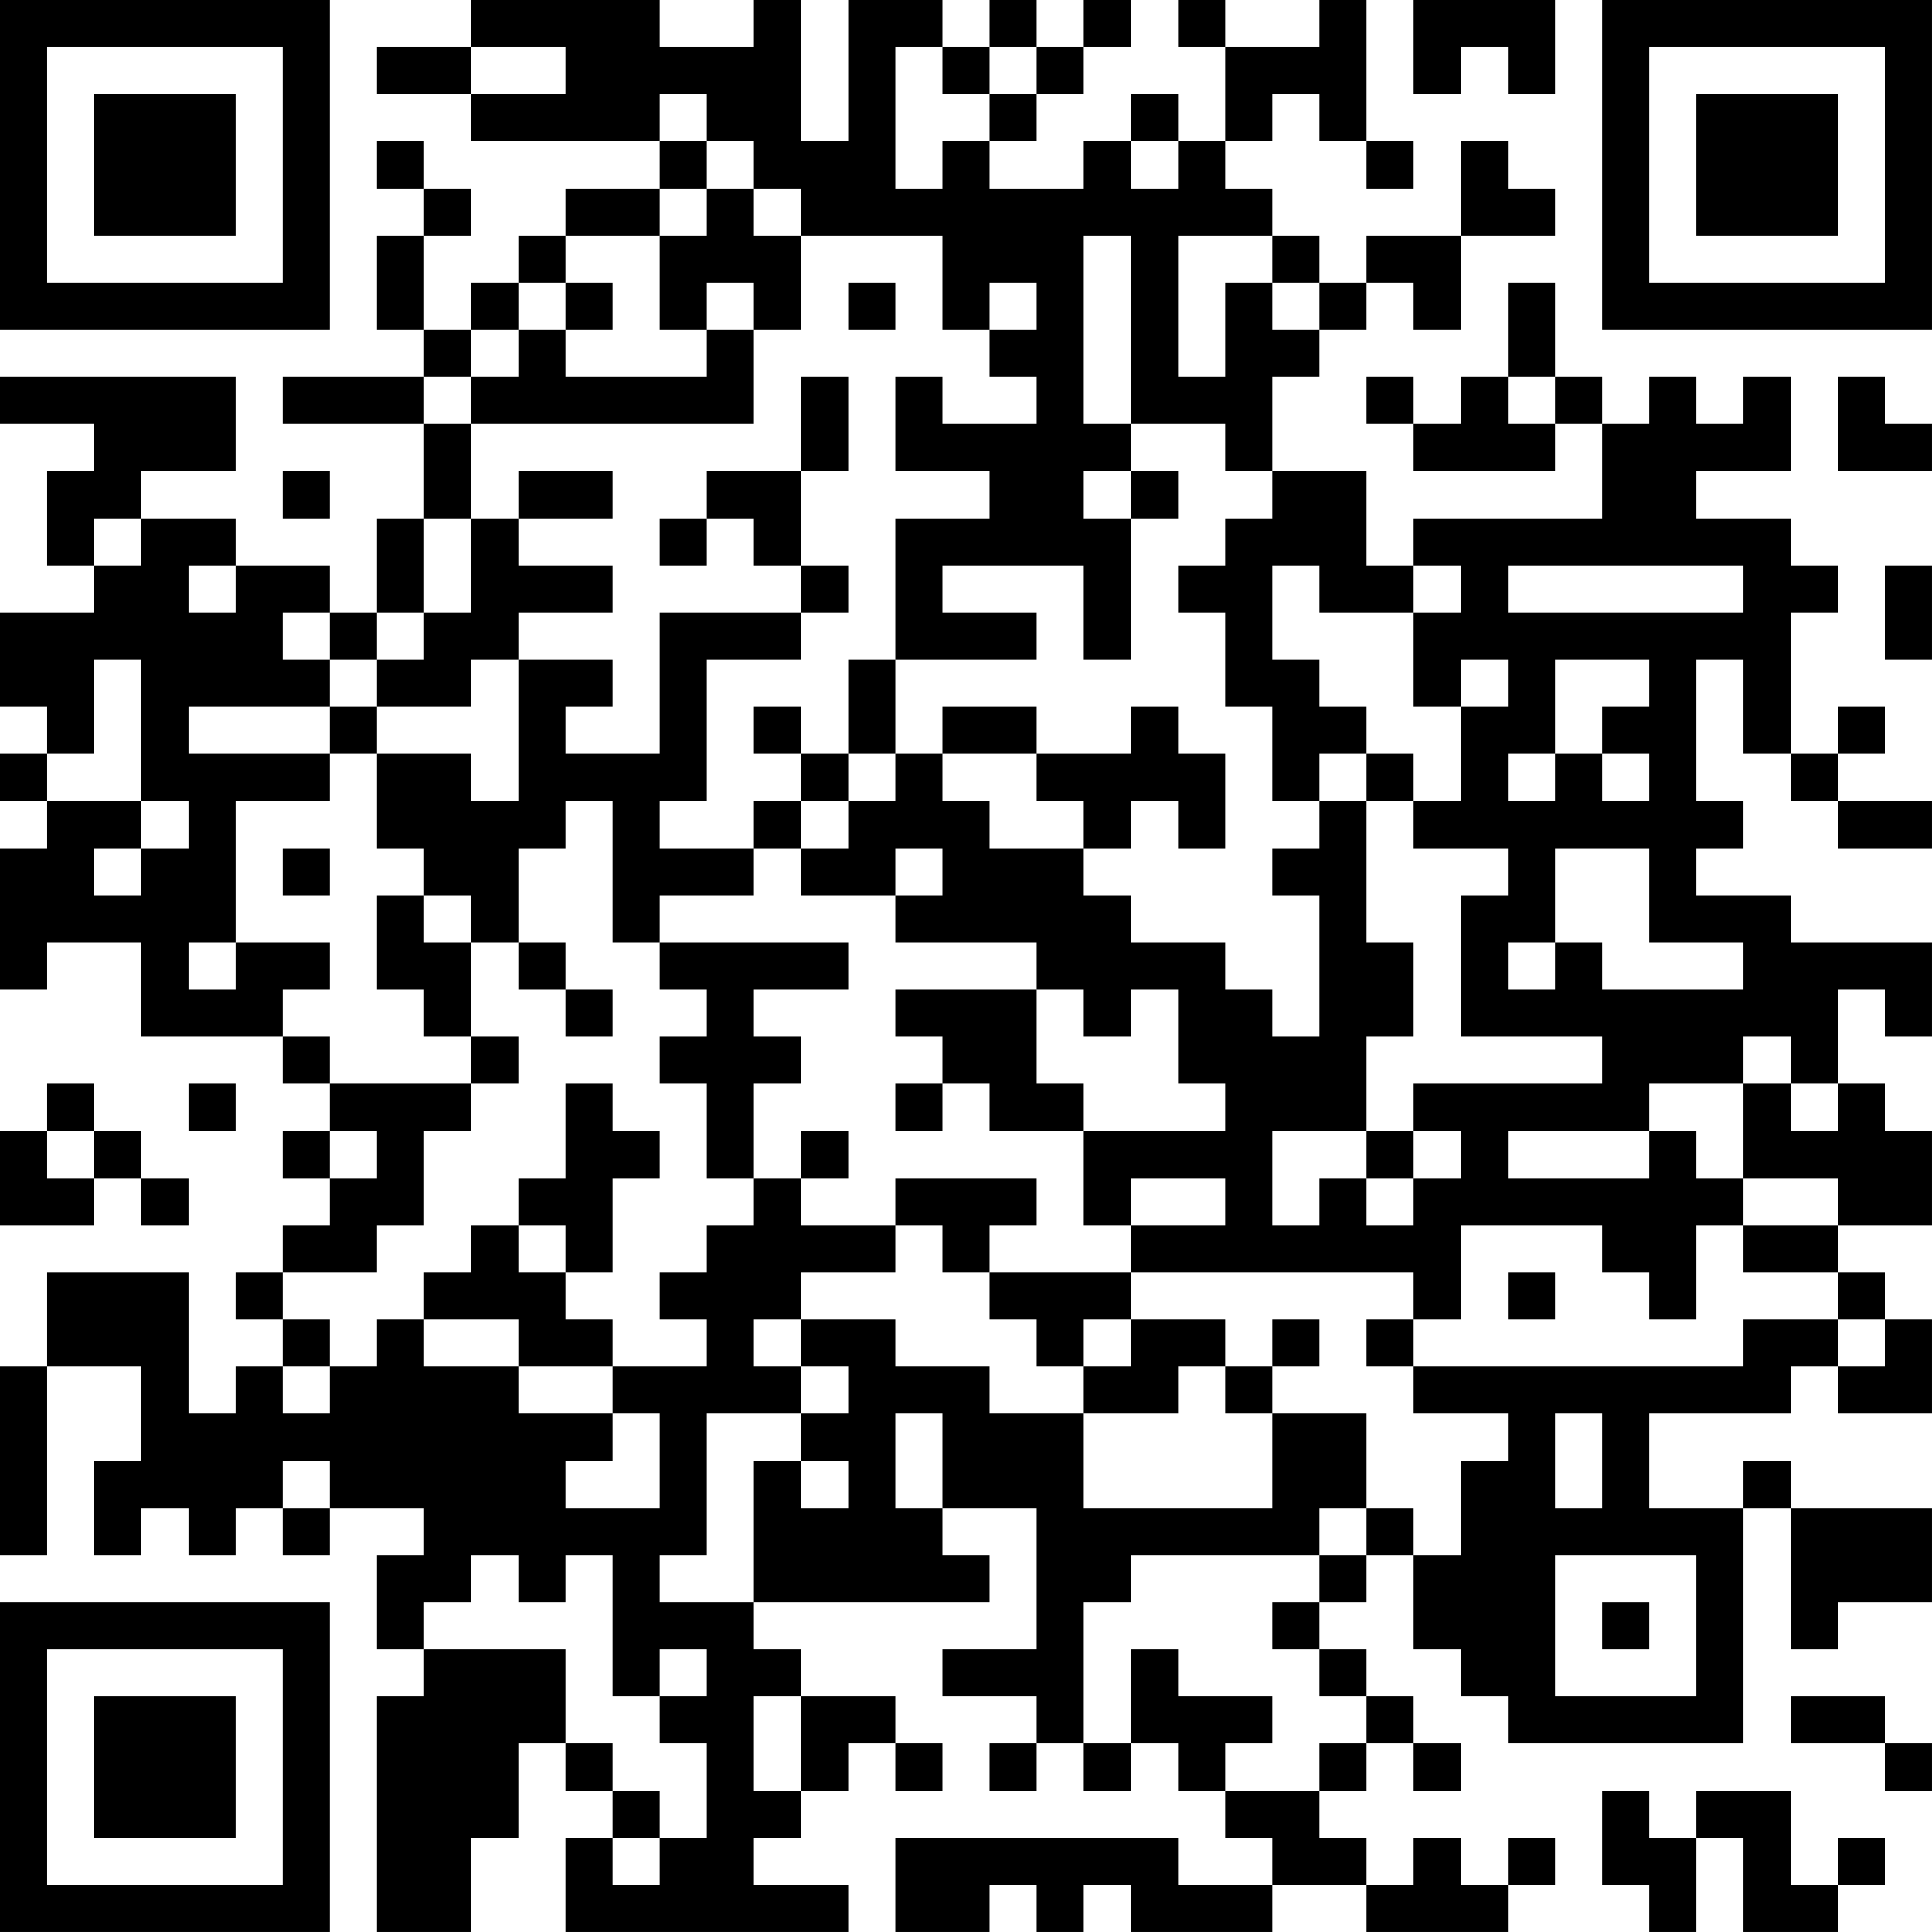 <?xml version="1.0" encoding="UTF-8"?>
<svg xmlns="http://www.w3.org/2000/svg" version="1.1" width="400" height="400" viewBox="0 0 400 400"><rect x="0" y="0" width="400" height="400" fill="#ffffff"/><g transform="scale(9.756)"><g transform="translate(0,0)"><path fill-rule="evenodd" d="M10 0L10 1L8 1L8 2L10 2L10 3L14 3L14 4L12 4L12 5L11 5L11 6L10 6L10 7L9 7L9 5L10 5L10 4L9 4L9 3L8 3L8 4L9 4L9 5L8 5L8 7L9 7L9 8L6 8L6 9L9 9L9 11L8 11L8 13L7 13L7 12L5 12L5 11L3 11L3 10L5 10L5 8L0 8L0 9L2 9L2 10L1 10L1 12L2 12L2 13L0 13L0 15L1 15L1 16L0 16L0 17L1 17L1 18L0 18L0 21L1 21L1 20L3 20L3 22L6 22L6 23L7 23L7 24L6 24L6 25L7 25L7 26L6 26L6 27L5 27L5 28L6 28L6 29L5 29L5 30L4 30L4 27L1 27L1 29L0 29L0 33L1 33L1 29L3 29L3 31L2 31L2 33L3 33L3 32L4 32L4 33L5 33L5 32L6 32L6 33L7 33L7 32L9 32L9 33L8 33L8 35L9 35L9 36L8 36L8 41L10 41L10 39L11 39L11 37L12 37L12 38L13 38L13 39L12 39L12 41L18 41L18 40L16 40L16 39L17 39L17 38L18 38L18 37L19 37L19 38L20 38L20 37L19 37L19 36L17 36L17 35L16 35L16 34L21 34L21 33L20 33L20 32L22 32L22 35L20 35L20 36L22 36L22 37L21 37L21 38L22 38L22 37L23 37L23 38L24 38L24 37L25 37L25 38L26 38L26 39L27 39L27 40L25 40L25 39L19 39L19 41L21 41L21 40L22 40L22 41L23 41L23 40L24 40L24 41L27 41L27 40L29 40L29 41L32 41L32 40L33 40L33 39L32 39L32 40L31 40L31 39L30 39L30 40L29 40L29 39L28 39L28 38L29 38L29 37L30 37L30 38L31 38L31 37L30 37L30 36L29 36L29 35L28 35L28 34L29 34L29 33L30 33L30 35L31 35L31 36L32 36L32 37L37 37L37 32L38 32L38 35L39 35L39 34L41 34L41 32L38 32L38 31L37 31L37 32L35 32L35 30L38 30L38 29L39 29L39 30L41 30L41 28L40 28L40 27L39 27L39 26L41 26L41 24L40 24L40 23L39 23L39 21L40 21L40 22L41 22L41 20L38 20L38 19L36 19L36 18L37 18L37 17L36 17L36 14L37 14L37 16L38 16L38 17L39 17L39 18L41 18L41 17L39 17L39 16L40 16L40 15L39 15L39 16L38 16L38 13L39 13L39 12L38 12L38 11L36 11L36 10L38 10L38 8L37 8L37 9L36 9L36 8L35 8L35 9L34 9L34 8L33 8L33 6L32 6L32 8L31 8L31 9L30 9L30 8L29 8L29 9L30 9L30 10L33 10L33 9L34 9L34 11L30 11L30 12L29 12L29 10L27 10L27 8L28 8L28 7L29 7L29 6L30 6L30 7L31 7L31 5L33 5L33 4L32 4L32 3L31 3L31 5L29 5L29 6L28 6L28 5L27 5L27 4L26 4L26 3L27 3L27 2L28 2L28 3L29 3L29 4L30 4L30 3L29 3L29 0L28 0L28 1L26 1L26 0L25 0L25 1L26 1L26 3L25 3L25 2L24 2L24 3L23 3L23 4L21 4L21 3L22 3L22 2L23 2L23 1L24 1L24 0L23 0L23 1L22 1L22 0L21 0L21 1L20 1L20 0L18 0L18 3L17 3L17 0L16 0L16 1L14 1L14 0ZM30 0L30 2L31 2L31 1L32 1L32 2L33 2L33 0ZM10 1L10 2L12 2L12 1ZM19 1L19 4L20 4L20 3L21 3L21 2L22 2L22 1L21 1L21 2L20 2L20 1ZM14 2L14 3L15 3L15 4L14 4L14 5L12 5L12 6L11 6L11 7L10 7L10 8L9 8L9 9L10 9L10 11L9 11L9 13L8 13L8 14L7 14L7 13L6 13L6 14L7 14L7 15L4 15L4 16L7 16L7 17L5 17L5 20L4 20L4 21L5 21L5 20L7 20L7 21L6 21L6 22L7 22L7 23L10 23L10 24L9 24L9 26L8 26L8 27L6 27L6 28L7 28L7 29L6 29L6 30L7 30L7 29L8 29L8 28L9 28L9 29L11 29L11 30L13 30L13 31L12 31L12 32L14 32L14 30L13 30L13 29L15 29L15 28L14 28L14 27L15 27L15 26L16 26L16 25L17 25L17 26L19 26L19 27L17 27L17 28L16 28L16 29L17 29L17 30L15 30L15 33L14 33L14 34L16 34L16 31L17 31L17 32L18 32L18 31L17 31L17 30L18 30L18 29L17 29L17 28L19 28L19 29L21 29L21 30L23 30L23 32L27 32L27 30L29 30L29 32L28 32L28 33L24 33L24 34L23 34L23 37L24 37L24 35L25 35L25 36L27 36L27 37L26 37L26 38L28 38L28 37L29 37L29 36L28 36L28 35L27 35L27 34L28 34L28 33L29 33L29 32L30 32L30 33L31 33L31 31L32 31L32 30L30 30L30 29L37 29L37 28L39 28L39 29L40 29L40 28L39 28L39 27L37 27L37 26L39 26L39 25L37 25L37 23L38 23L38 24L39 24L39 23L38 23L38 22L37 22L37 23L35 23L35 24L32 24L32 25L35 25L35 24L36 24L36 25L37 25L37 26L36 26L36 28L35 28L35 27L34 27L34 26L31 26L31 28L30 28L30 27L24 27L24 26L26 26L26 25L24 25L24 26L23 26L23 24L26 24L26 23L25 23L25 21L24 21L24 22L23 22L23 21L22 21L22 20L19 20L19 19L20 19L20 18L19 18L19 19L17 19L17 18L18 18L18 17L19 17L19 16L20 16L20 17L21 17L21 18L23 18L23 19L24 19L24 20L26 20L26 21L27 21L27 22L28 22L28 19L27 19L27 18L28 18L28 17L29 17L29 20L30 20L30 22L29 22L29 24L27 24L27 26L28 26L28 25L29 25L29 26L30 26L30 25L31 25L31 24L30 24L30 23L34 23L34 22L31 22L31 19L32 19L32 18L30 18L30 17L31 17L31 15L32 15L32 14L31 14L31 15L30 15L30 13L31 13L31 12L30 12L30 13L28 13L28 12L27 12L27 14L28 14L28 15L29 15L29 16L28 16L28 17L27 17L27 15L26 15L26 13L25 13L25 12L26 12L26 11L27 11L27 10L26 10L26 9L24 9L24 5L23 5L23 9L24 9L24 10L23 10L23 11L24 11L24 14L23 14L23 12L20 12L20 13L22 13L22 14L19 14L19 11L21 11L21 10L19 10L19 8L20 8L20 9L22 9L22 8L21 8L21 7L22 7L22 6L21 6L21 7L20 7L20 5L17 5L17 4L16 4L16 3L15 3L15 2ZM24 3L24 4L25 4L25 3ZM15 4L15 5L14 5L14 7L15 7L15 8L12 8L12 7L13 7L13 6L12 6L12 7L11 7L11 8L10 8L10 9L16 9L16 7L17 7L17 5L16 5L16 4ZM25 5L25 8L26 8L26 6L27 6L27 7L28 7L28 6L27 6L27 5ZM15 6L15 7L16 7L16 6ZM18 6L18 7L19 7L19 6ZM17 8L17 10L15 10L15 11L14 11L14 12L15 12L15 11L16 11L16 12L17 12L17 13L14 13L14 16L12 16L12 15L13 15L13 14L11 14L11 13L13 13L13 12L11 12L11 11L13 11L13 10L11 10L11 11L10 11L10 13L9 13L9 14L8 14L8 15L7 15L7 16L8 16L8 18L9 18L9 19L8 19L8 21L9 21L9 22L10 22L10 23L11 23L11 22L10 22L10 20L11 20L11 21L12 21L12 22L13 22L13 21L12 21L12 20L11 20L11 18L12 18L12 17L13 17L13 20L14 20L14 21L15 21L15 22L14 22L14 23L15 23L15 25L16 25L16 23L17 23L17 22L16 22L16 21L18 21L18 20L14 20L14 19L16 19L16 18L17 18L17 17L18 17L18 16L19 16L19 14L18 14L18 16L17 16L17 15L16 15L16 16L17 16L17 17L16 17L16 18L14 18L14 17L15 17L15 14L17 14L17 13L18 13L18 12L17 12L17 10L18 10L18 8ZM32 8L32 9L33 9L33 8ZM39 8L39 10L41 10L41 9L40 9L40 8ZM6 10L6 11L7 11L7 10ZM24 10L24 11L25 11L25 10ZM2 11L2 12L3 12L3 11ZM4 12L4 13L5 13L5 12ZM32 12L32 13L37 13L37 12ZM40 12L40 14L41 14L41 12ZM2 14L2 16L1 16L1 17L3 17L3 18L2 18L2 19L3 19L3 18L4 18L4 17L3 17L3 14ZM10 14L10 15L8 15L8 16L10 16L10 17L11 17L11 14ZM33 14L33 16L32 16L32 17L33 17L33 16L34 16L34 17L35 17L35 16L34 16L34 15L35 15L35 14ZM20 15L20 16L22 16L22 17L23 17L23 18L24 18L24 17L25 17L25 18L26 18L26 16L25 16L25 15L24 15L24 16L22 16L22 15ZM29 16L29 17L30 17L30 16ZM6 18L6 19L7 19L7 18ZM33 18L33 20L32 20L32 21L33 21L33 20L34 20L34 21L37 21L37 20L35 20L35 18ZM9 19L9 20L10 20L10 19ZM19 21L19 22L20 22L20 23L19 23L19 24L20 24L20 23L21 23L21 24L23 24L23 23L22 23L22 21ZM1 23L1 24L0 24L0 26L2 26L2 25L3 25L3 26L4 26L4 25L3 25L3 24L2 24L2 23ZM4 23L4 24L5 24L5 23ZM12 23L12 25L11 25L11 26L10 26L10 27L9 27L9 28L11 28L11 29L13 29L13 28L12 28L12 27L13 27L13 25L14 25L14 24L13 24L13 23ZM1 24L1 25L2 25L2 24ZM7 24L7 25L8 25L8 24ZM17 24L17 25L18 25L18 24ZM29 24L29 25L30 25L30 24ZM19 25L19 26L20 26L20 27L21 27L21 28L22 28L22 29L23 29L23 30L25 30L25 29L26 29L26 30L27 30L27 29L28 29L28 28L27 28L27 29L26 29L26 28L24 28L24 27L21 27L21 26L22 26L22 25ZM11 26L11 27L12 27L12 26ZM32 27L32 28L33 28L33 27ZM23 28L23 29L24 29L24 28ZM29 28L29 29L30 29L30 28ZM19 30L19 32L20 32L20 30ZM33 30L33 32L34 32L34 30ZM6 31L6 32L7 32L7 31ZM10 33L10 34L9 34L9 35L12 35L12 37L13 37L13 38L14 38L14 39L13 39L13 40L14 40L14 39L15 39L15 37L14 37L14 36L15 36L15 35L14 35L14 36L13 36L13 33L12 33L12 34L11 34L11 33ZM33 33L33 36L36 36L36 33ZM34 34L34 35L35 35L35 34ZM16 36L16 38L17 38L17 36ZM38 36L38 37L40 37L40 38L41 38L41 37L40 37L40 36ZM34 38L34 40L35 40L35 41L36 41L36 39L37 39L37 41L39 41L39 40L40 40L40 39L39 39L39 40L38 40L38 38L36 38L36 39L35 39L35 38ZM0 0L0 7L7 7L7 0ZM1 1L1 6L6 6L6 1ZM2 2L2 5L5 5L5 2ZM34 0L34 7L41 7L41 0ZM35 1L35 6L40 6L40 1ZM36 2L36 5L39 5L39 2ZM0 34L0 41L7 41L7 34ZM1 35L1 40L6 40L6 35ZM2 36L2 39L5 39L5 36Z" fill="#000000"/></g></g></svg>
